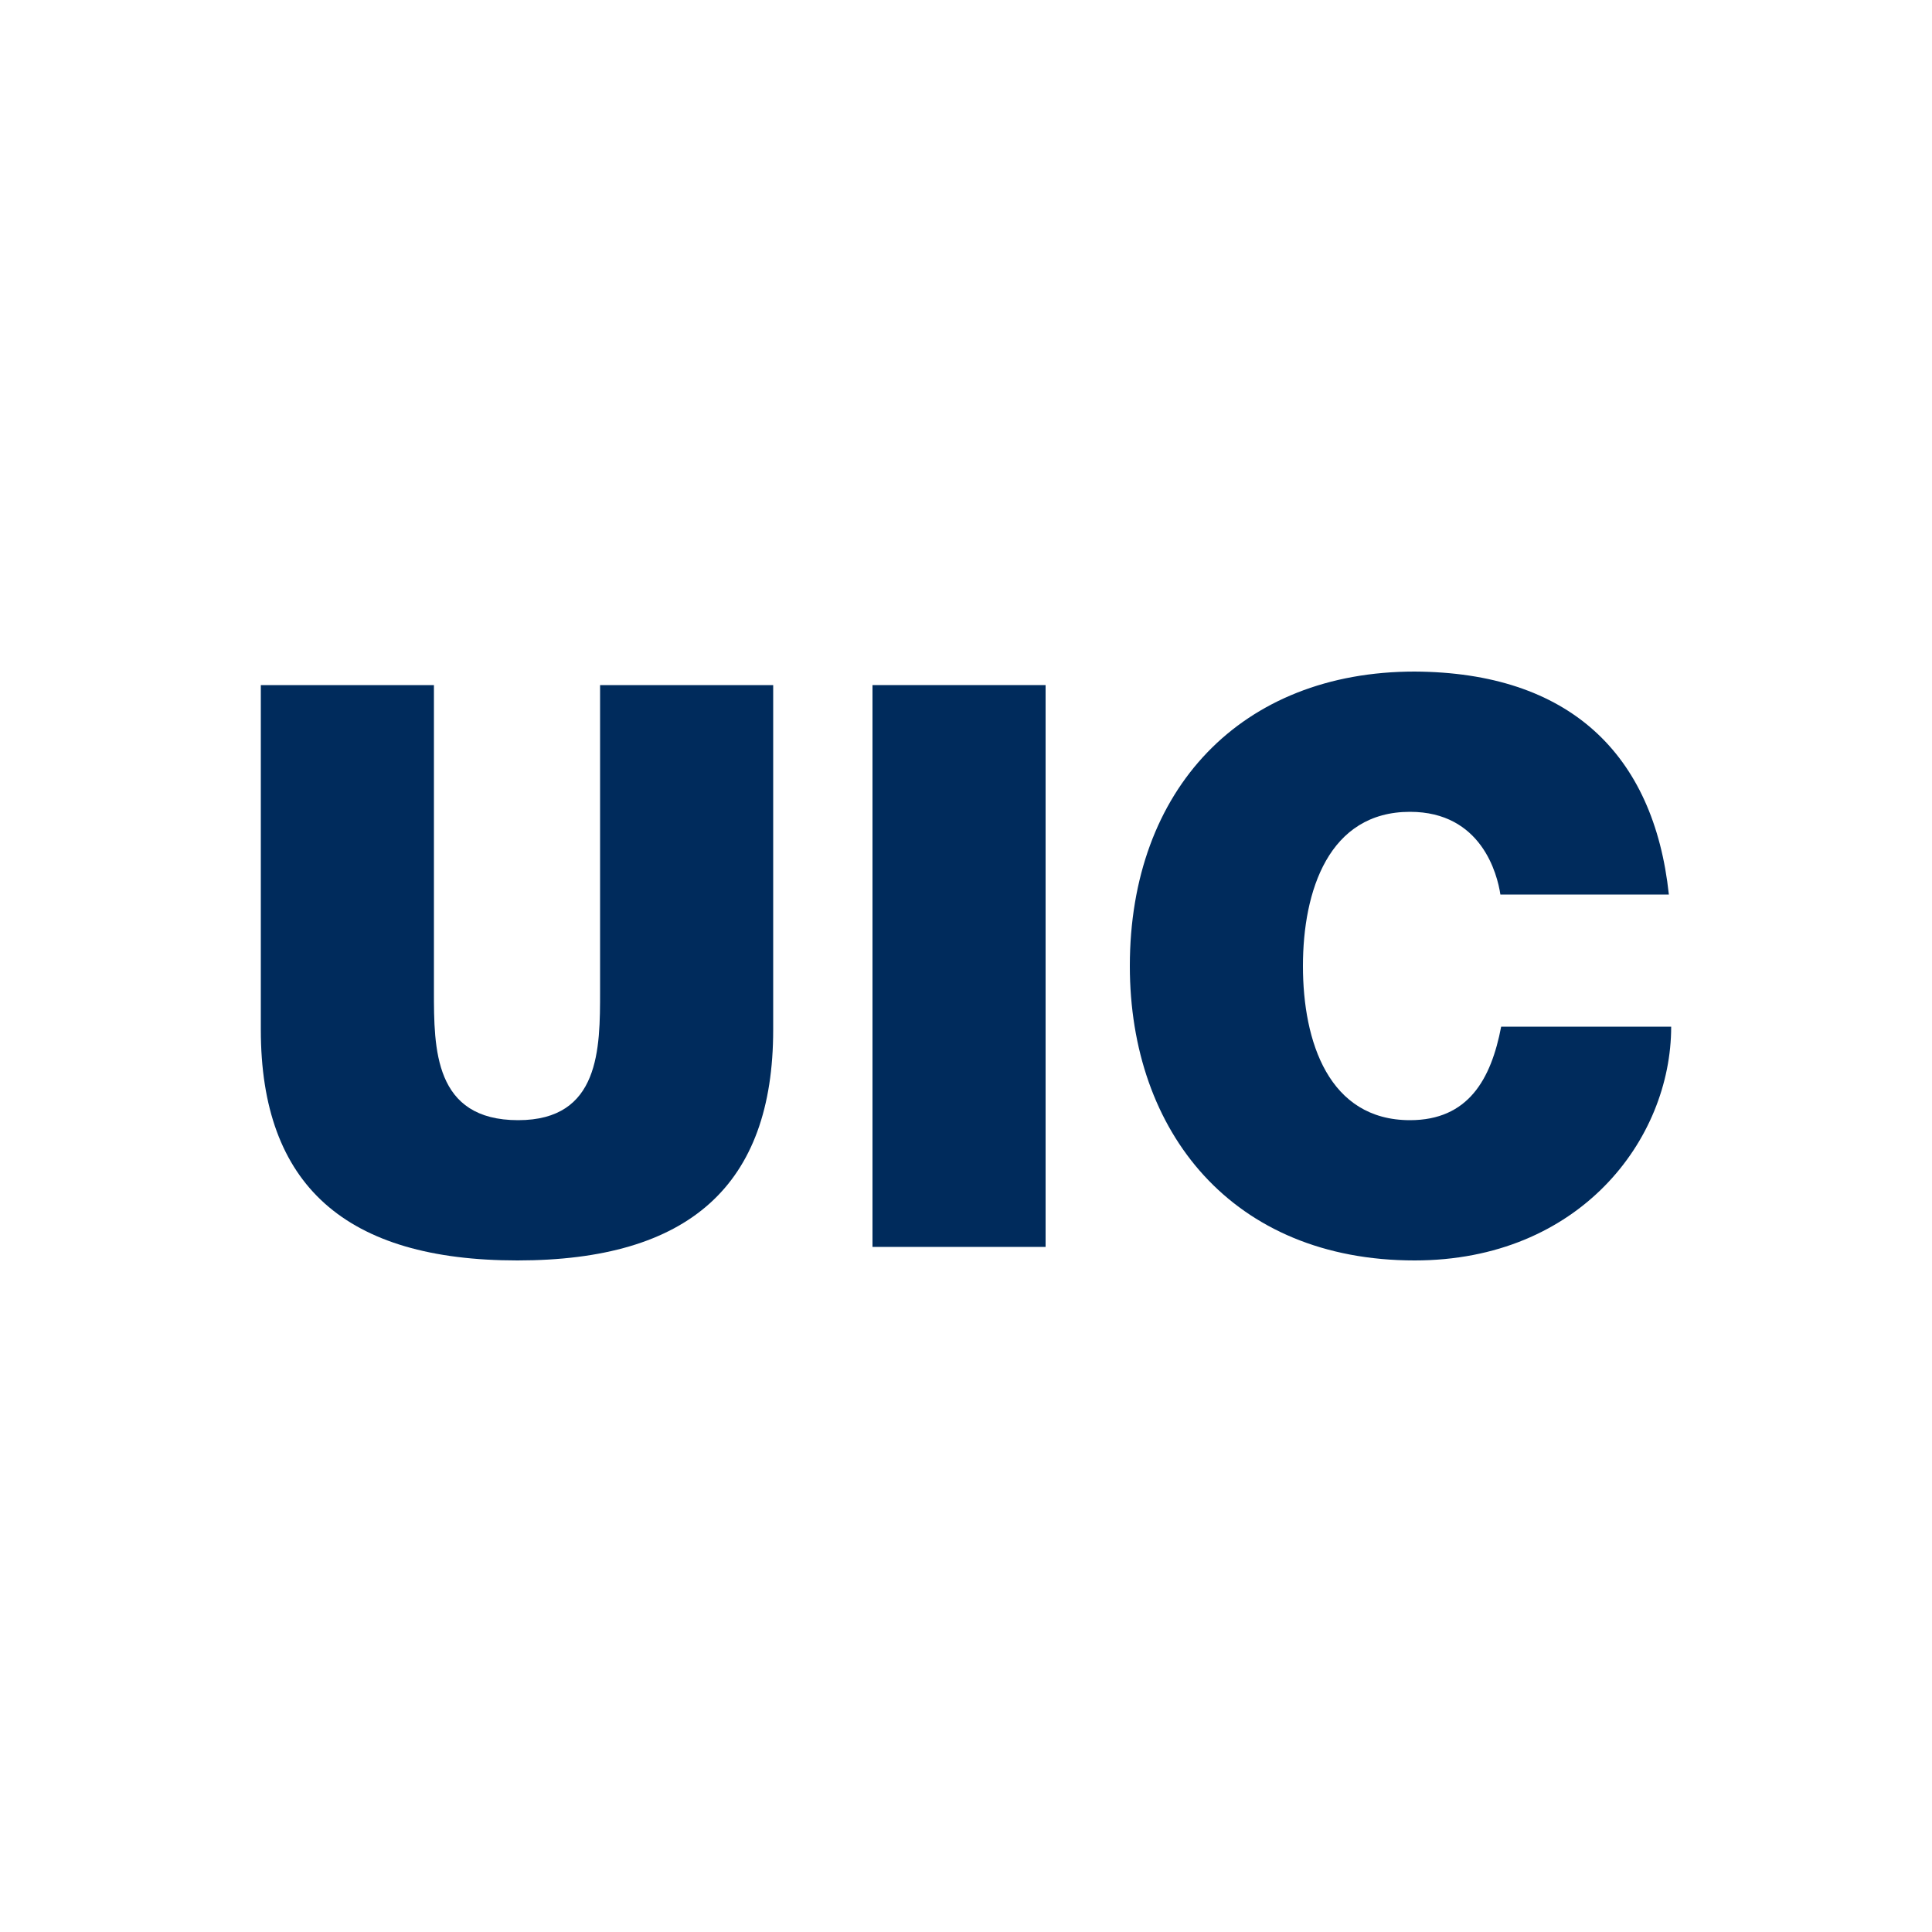 <?xml version="1.0" encoding="utf-8"?>
<!-- Generator: Adobe Illustrator 19.0.0, SVG Export Plug-In . SVG Version: 6.00 Build 0)  -->
<svg version="1.1" id="Layer_1" xmlns="http://www.w3.org/2000/svg" xmlns:xlink="http://www.w3.org/1999/xlink" x="0px" y="0px"
	 viewBox="0 0 500 500" style="enable-background:new 0 0 500 500;" xml:space="preserve">
<style type="text/css">
	.st0{fill:#002B5C;}
</style>
<g id="XMLID_1_">
	<path id="XMLID_3_" class="st0" d="M200.1,266.5c0,40.3-21.8,59.7-66.2,59.7s-66.4-19.4-66.4-59.7v-89.2h44.8v79.2
		c0,14.9,0,33.4,21.8,33.4c21.2,0,21.2-18.5,21.2-33.4v-79.2h44.8V266.5z"/>
	<rect id="XMLID_4_" x="225.8" y="177.3" class="st0" width="44.8" height="145.4"/>
	<path id="XMLID_5_" class="st0" d="M388.3,231.5c-0.8-5.3-4.9-21.4-23.4-21.4c-21,0-27.7,20.4-27.7,39.9c0,19.6,6.7,39.9,27.7,39.9
		c15.1,0,21-10.6,23.6-24.2h44c0,29.3-23.8,60.5-66.4,60.5c-47.1,0-73.7-33.2-73.7-76.2c0-45.8,28.9-76.2,73.7-76.2
		C406,174,428,195,431.9,231.5L388.3,231.5L388.3,231.5z"/>
</g>
</svg>
